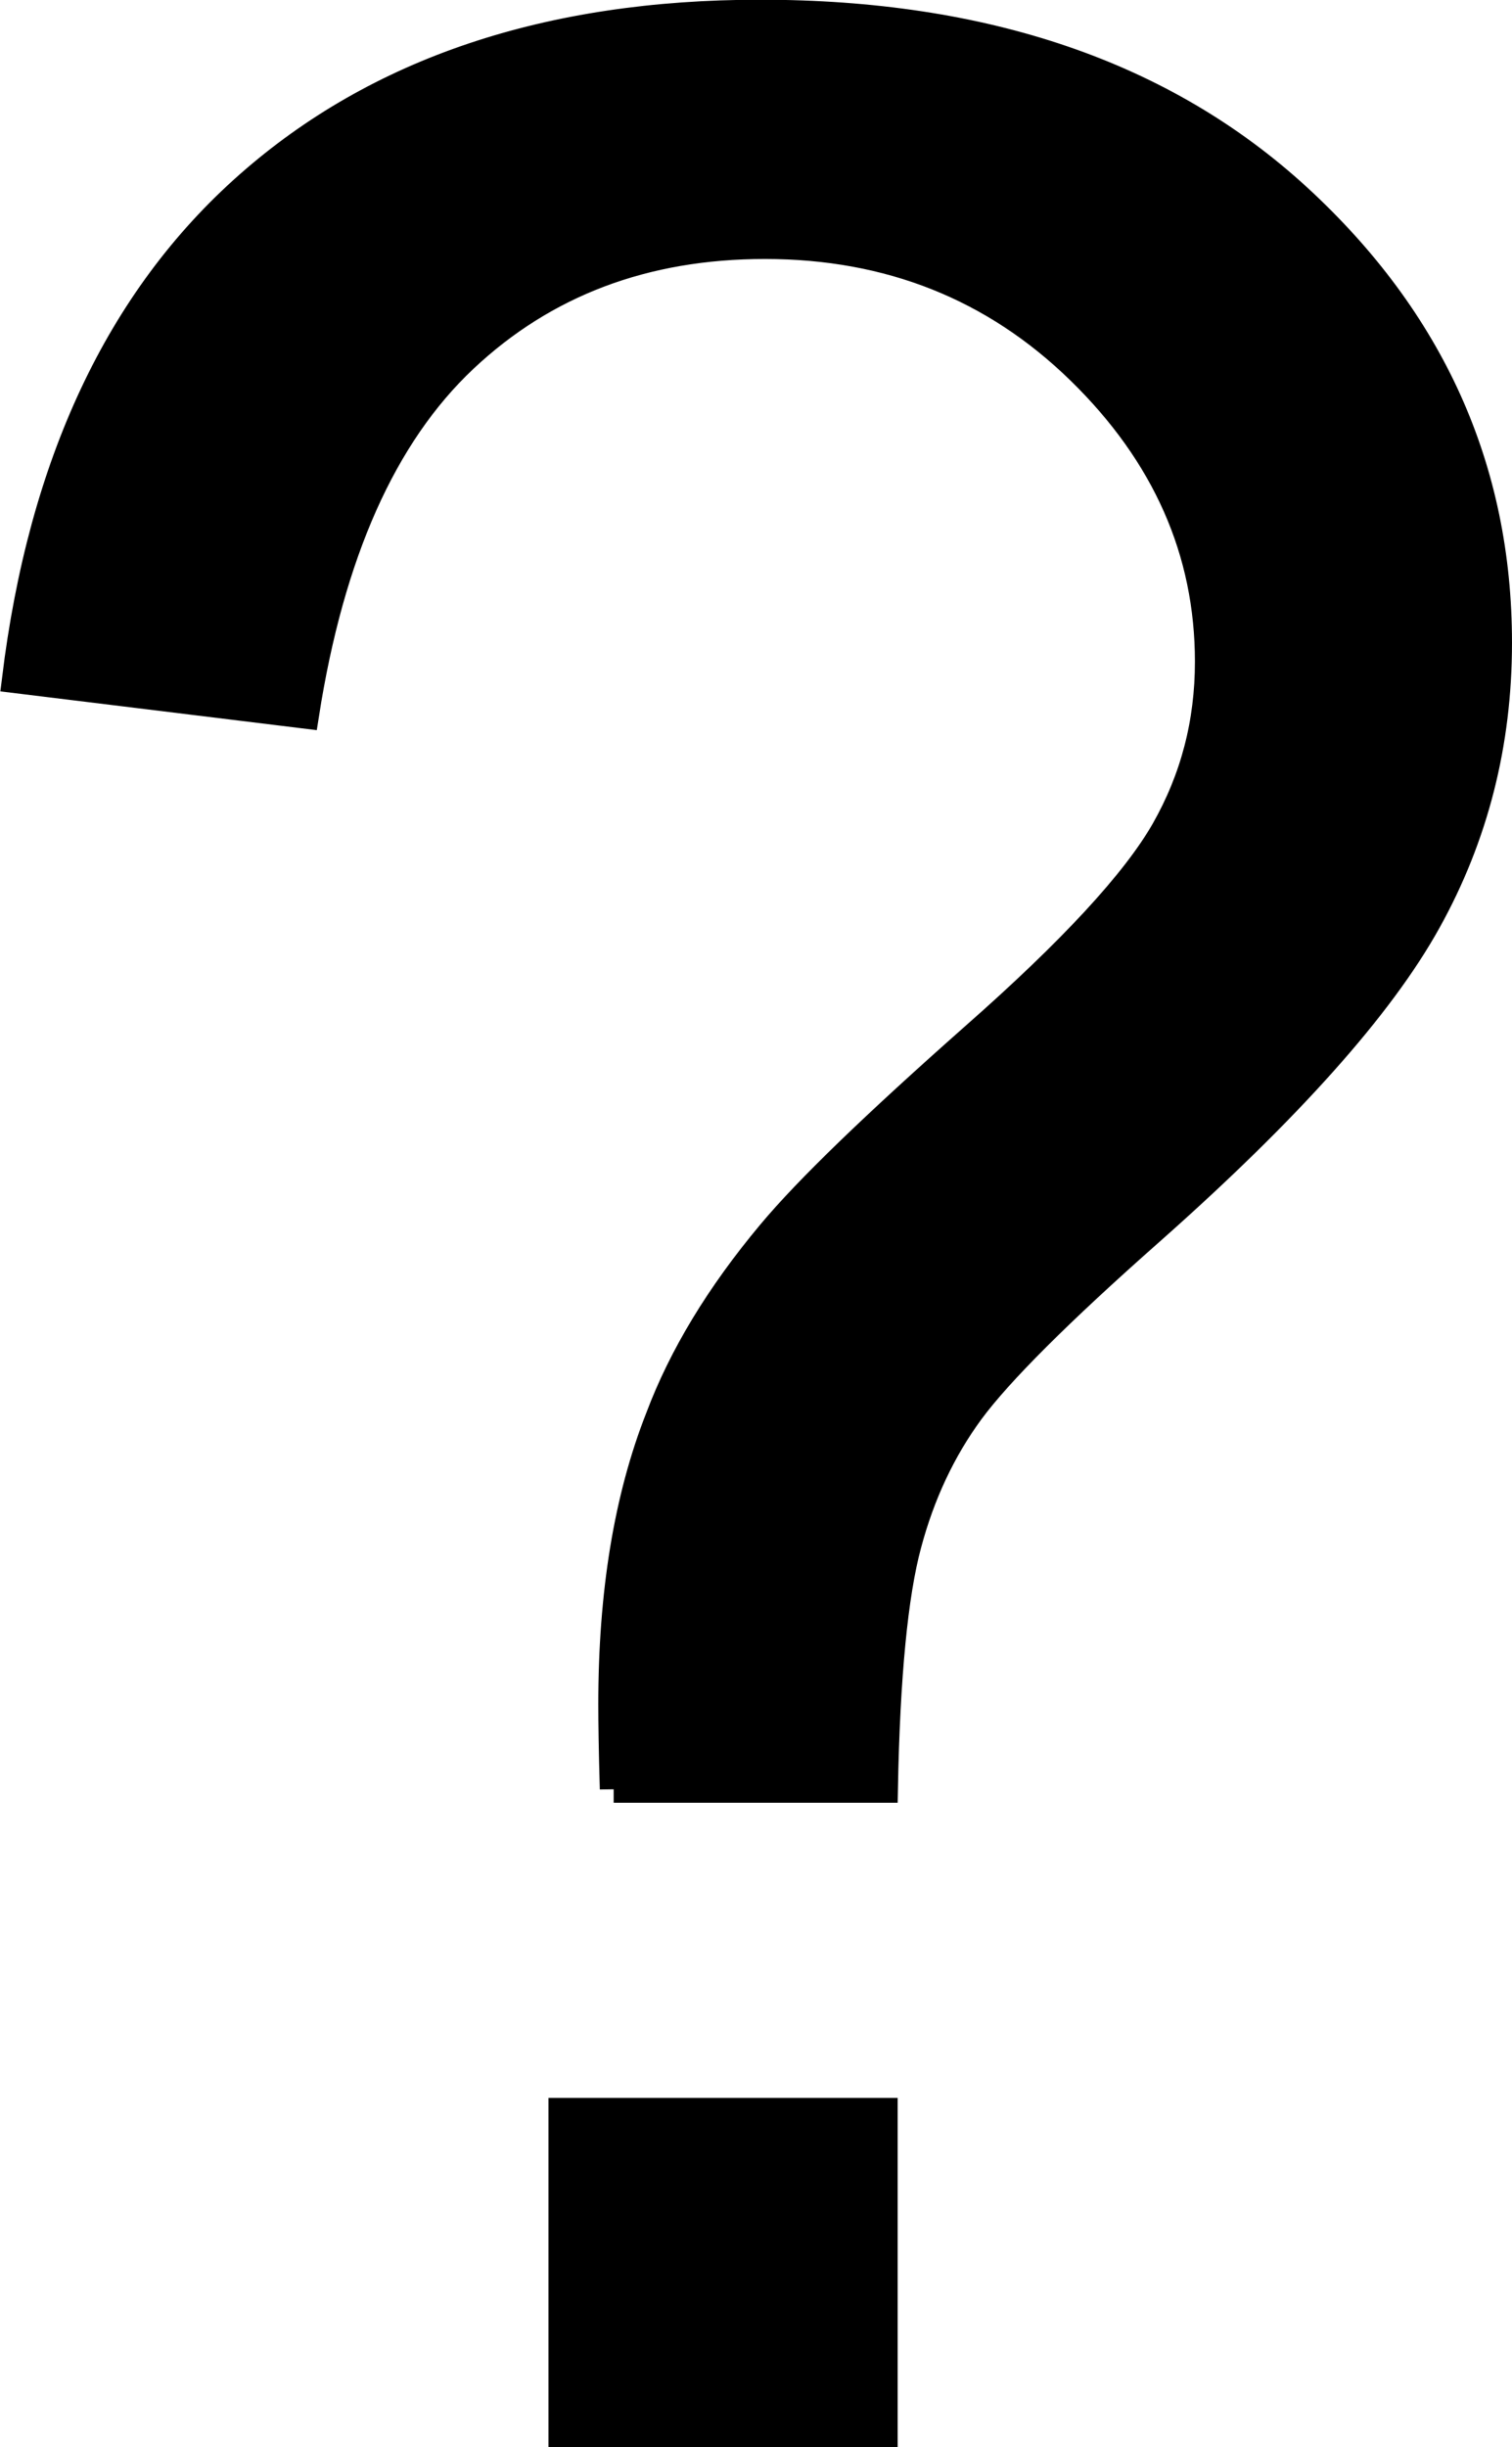 <?xml version="1.0" encoding="UTF-8"?><svg xmlns="http://www.w3.org/2000/svg" xmlns:xlink="http://www.w3.org/1999/xlink" height="176.7" preserveAspectRatio="xMidYMid meet" version="1.0" viewBox="45.4 11.3 109.2 176.7" width="109.2" zoomAndPan="magnify"><g clip-rule="evenodd" fill-rule="evenodd" id="change1_1" stroke="#000" stroke-miterlimit="22.926" stroke-width="2"><path d="M86.01 163.78H109.23V187H86.01z"/><path d="M89.72,140.48c-0.08-2.71-0.11-4.76-0.11-6.12c0-8.01,1.12-14.9,3.41-20.71c1.66-4.41,4.33-8.83,8.05-13.28 c2.71-3.25,7.63-7.97,14.67-14.2c7.08-6.23,11.65-11.18,13.78-14.9c2.13-3.75,3.18-7.78,3.18-12.19c0-7.97-3.1-14.98-9.29-21.02 c-6.19-6.04-13.78-9.06-22.76-9.06c-8.71,0-15.95,2.75-21.75,8.21c-5.84,5.5-9.64,14.05-11.46,25.7l-20.9-2.56 c1.9-15.52,7.47-27.44,16.8-35.68c9.33-8.24,21.64-12.39,36.96-12.39c16.22,0,29.15,4.41,38.82,13.28 c9.64,8.86,14.48,19.58,14.48,32.16c0,7.28-1.71,13.97-5.11,20.09c-3.41,6.15-10.06,13.59-19.97,22.37 c-6.66,5.88-10.99,10.22-13.04,13c-2.05,2.79-3.56,6-4.53,9.64c-0.97,3.6-1.55,9.48-1.7,17.65H89.72z"/></g></svg>